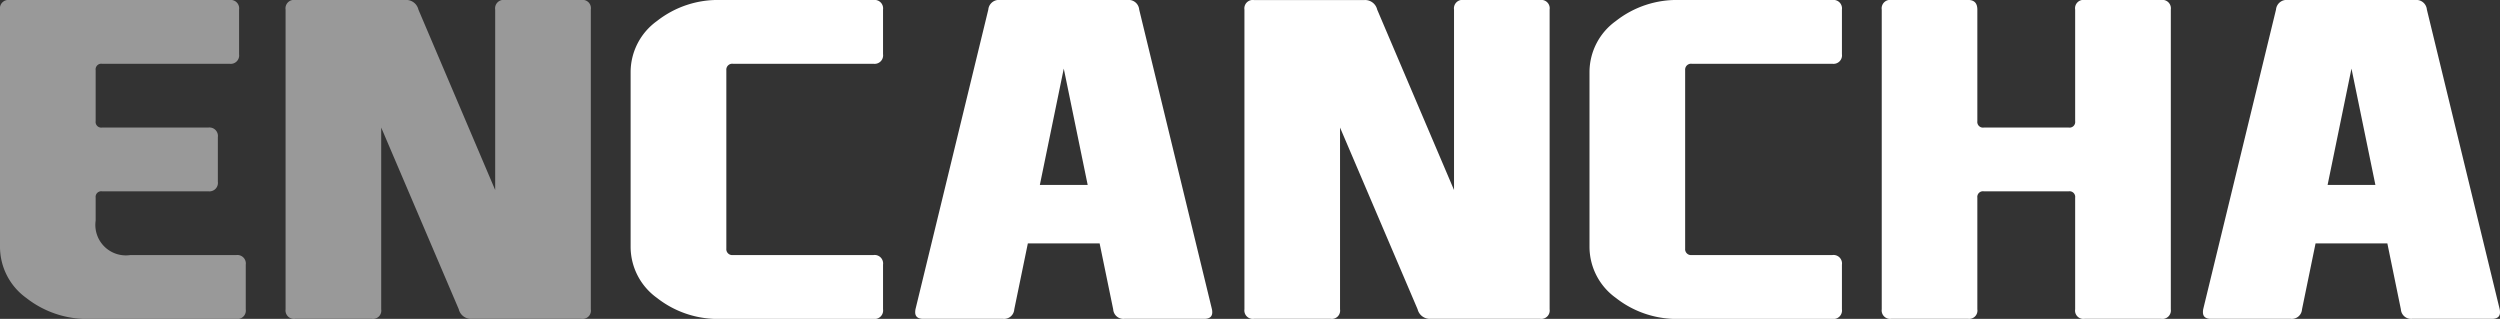 <svg id="Grupo_1470" data-name="Grupo 1470" xmlns="http://www.w3.org/2000/svg" xmlns:xlink="http://www.w3.org/1999/xlink" width="180.984" height="23.083" viewBox="0 0 180.984 23.083">
  <rect x="0" y="0" width="180.984" height="23.083" fill="#333333" stroke="none"/>
  <defs>
    <clipPath id="clip-path">
      <rect id="Rectángulo_776" data-name="Rectángulo 776" width="180.984" height="23.083" transform="translate(0 0)" fill="none"/>
    </clipPath>
  </defs>
  <g id="Grupo_1470-2" data-name="Grupo 1470" transform="translate(0 0)" clip-path="url(#clip-path)">
    <path id="Trazado_3127" data-name="Trazado 3127" d="M0,17.887V.691A.61.61,0,0,1,.69,0H16.617a.61.61,0,0,1,.691.692V3.922a.611.611,0,0,1-.691.694H7.384a.407.407,0,0,0-.459.461V8.769a.409.409,0,0,0,.459.465h7.694a.612.612,0,0,1,.693.69v3.229a.614.614,0,0,1-.693.695H7.384a.407.407,0,0,0-.459.46v1.657a2.207,2.207,0,0,0,2.5,2.5H17.1a.612.612,0,0,1,.691.694v3.229a.612.612,0,0,1-.691.7H6.5a7.14,7.14,0,0,1-4.6-1.521A4.562,4.562,0,0,1,0,17.887" transform="translate(0 0.001)" fill="#999"/>
    <path id="Trazado_3128" data-name="Trazado 3128" d="M111.357,13.758V.7A.612.612,0,0,1,112.048,0h5.56a.6.6,0,0,1,.673.694v21.7a.6.6,0,0,1-.673.69h-7.962a.907.907,0,0,1-.923-.69L103.106,9.237V22.394a.6.6,0,0,1-.671.69h-5.56a.612.612,0,0,1-.692-.69V.7A.613.613,0,0,1,96.874,0h8A.906.906,0,0,1,105.8.7Z" transform="translate(-75.509 -0.003)" fill="#999"/>
    <path id="Trazado_3129" data-name="Trazado 3129" d="M219.348,18a.428.428,0,0,0,.48.464H230a.613.613,0,0,1,.692.694v3.229a.615.615,0,0,1-.692.7H218.925a7.13,7.13,0,0,1-4.6-1.521,4.559,4.559,0,0,1-1.906-3.674V5.194a4.559,4.559,0,0,1,1.906-3.672A7.131,7.131,0,0,1,218.925,0H230a.613.613,0,0,1,.692.692V3.923a.613.613,0,0,1-.692.694H219.828a.428.428,0,0,0-.48.463Z" transform="translate(-166.766 0)" fill="#fff"/>
    <path id="Trazado_3130" data-name="Trazado 3130" d="M319.007,4.969l-1.732,8.424h3.464Zm-2.6,12.653-.983,4.772a.736.736,0,0,1-.806.69h-5.791c-.381,0-.576-.161-.576-.479a1.308,1.308,0,0,1,.02-.211L313.544.7a.767.767,0,0,1,.826-.7h9.271a.765.765,0,0,1,.827.7l5.267,21.694a1.029,1.029,0,0,1,.022.211c0,.319-.191.479-.579.479h-5.786a.738.738,0,0,1-.807-.69l-.982-4.772Z" transform="translate(-241.997 -0.003)" fill="#fff"/>
    <path id="Trazado_3131" data-name="Trazado 3131" d="M434.309,13.758V.7A.613.613,0,0,1,435,0h5.556a.607.607,0,0,1,.674.694v21.7a.606.606,0,0,1-.674.69H432.6a.912.912,0,0,1-.927-.69L426.057,9.237V22.394a.6.6,0,0,1-.673.69h-5.558a.611.611,0,0,1-.69-.69V.7a.611.611,0,0,1,.69-.694h8a.9.9,0,0,1,.921.694Z" transform="translate(-329.047 -0.003)" fill="#fff"/>
    <path id="Trazado_3132" data-name="Trazado 3132" d="M542.283,18a.427.427,0,0,0,.48.464h10.176a.614.614,0,0,1,.694.694v3.229a.616.616,0,0,1-.694.7H541.861a7.127,7.127,0,0,1-4.595-1.521,4.555,4.555,0,0,1-1.907-3.674V5.194a4.555,4.555,0,0,1,1.907-3.672A7.129,7.129,0,0,1,541.861,0h11.078a.614.614,0,0,1,.694.692V3.923a.614.614,0,0,1-.694.694H542.763a.428.428,0,0,0-.48.463Z" transform="translate(-420.289 0)" fill="#fff"/>
    <path id="Trazado_3133" data-name="Trazado 3133" d="M641.173,13.852a.411.411,0,0,0-.465.462v8.079a.6.6,0,0,1-.669.69h-5.561a.611.611,0,0,1-.691-.69V.7a.613.613,0,0,1,.691-.7h5.561c.447,0,.669.231.669.7V8.777a.411.411,0,0,0,.465.461h6.154a.408.408,0,0,0,.462-.461V.7a.605.605,0,0,1,.675-.7h5.556a.614.614,0,0,1,.694.7V22.394a.611.611,0,0,1-.694.69h-5.556a.6.6,0,0,1-.675-.69V14.315a.408.408,0,0,0-.462-.462Z" transform="translate(-497.561 -0.003)" fill="#fff"/>
    <path id="Trazado_3134" data-name="Trazado 3134" d="M752.729,4.969,751,13.393h3.461Zm-2.6,12.653-.981,4.772a.737.737,0,0,1-.808.69h-5.787c-.386,0-.577-.161-.577-.479a1.232,1.232,0,0,1,.017-.211L747.265.7a.767.767,0,0,1,.827-.7h9.269a.766.766,0,0,1,.827.7l5.272,21.694a1.579,1.579,0,0,1,.021.211c0,.319-.194.479-.578.479h-5.791a.739.739,0,0,1-.807-.69l-.979-4.772Z" transform="translate(-582.497 -0.003)" fill="#fff"/>
  </g>
</svg>
